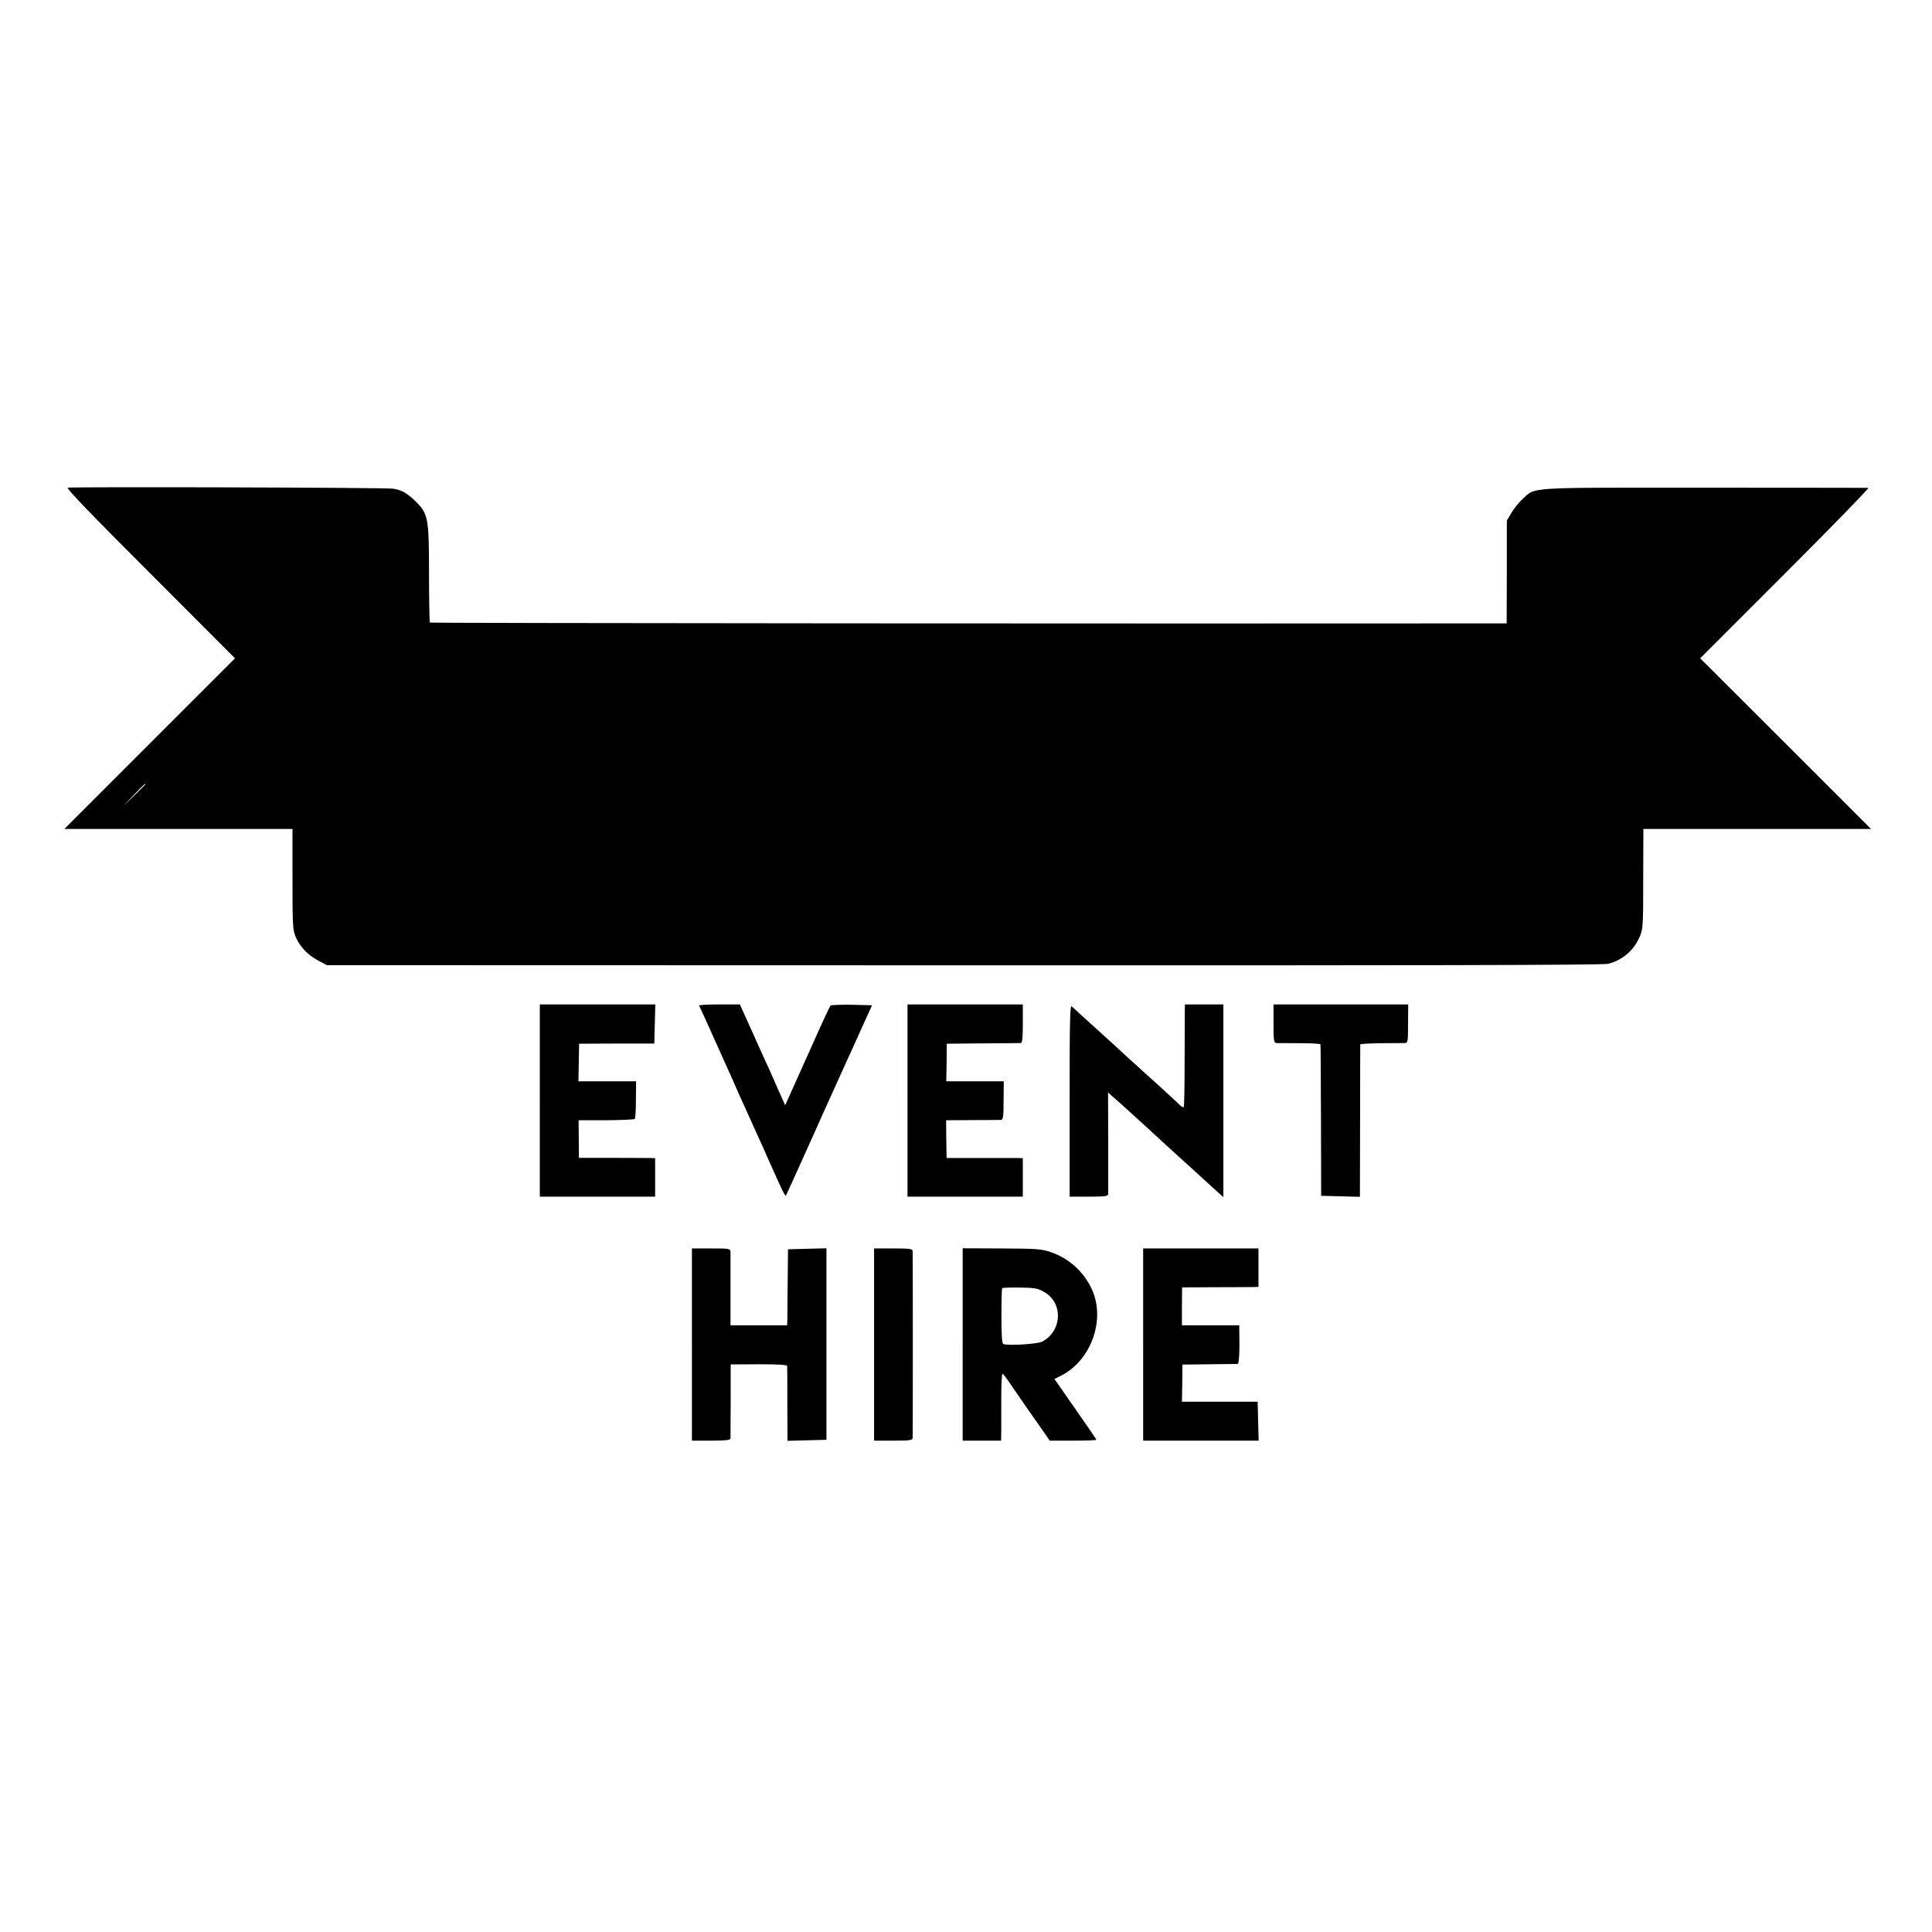 <?xml version="1.0" standalone="no"?>
<!DOCTYPE svg PUBLIC "-//W3C//DTD SVG 20010904//EN"
 "http://www.w3.org/TR/2001/REC-SVG-20010904/DTD/svg10.dtd">
<svg version="1.0" xmlns="http://www.w3.org/2000/svg"
 width="1156pt" height="1156pt" viewBox="0 0 1156 1156"
 preserveAspectRatio="xMidYMid meet">
<g transform="translate(0,1156) scale(0.1,-0.1)"
fill="#000000" stroke="none">
<path d="M406 8642 c-12 -3 138 -158 492 -512 l508 -509 -510 -510 -511 -511
683 0 682 0 0 -302 c0 -283 2 -306 21 -348 26 -58 72 -105 134 -138 l50 -27
3812 -1 c2663 -1 3826 1 3855 9 84 21 153 79 188 160 21 46 22 65 22 348 l1
299 681 0 681 0 -511 511 -511 510 510 510 c280 280 503 509 496 510 -8 0
-450 1 -984 1 -1079 0 -1004 5 -1085 -68 -21 -19 -51 -56 -66 -82 l-28 -47 0
-307 -1 -308 -65 0 c-1915 -2 -6375 1 -6378 5 -2 2 -5 134 -5 293 0 332 -5
358 -80 432 -50 49 -83 68 -134 76 -38 7 -1915 12 -1947 6z m464 -1775 c0 -1
-30 -32 -67 -67 l-68 -65 65 68 c60 62 70 72 70 64z"/>
<path d="M3230 4975 l0 -575 345 0 345 0 0 115 0 115 -27 1 c-16 0 -118 1
-229 1 l-200 0 -1 113 -1 112 165 0 c90 1 167 4 171 8 4 3 7 55 7 116 l1 109
-172 0 -173 0 2 113 2 112 225 1 225 0 3 117 3 117 -346 0 -345 0 0 -575z"/>
<path d="M4183 5543 c7 -14 55 -118 70 -153 19 -43 106 -236 137 -305 12 -27
28 -63 35 -80 8 -16 38 -84 68 -150 67 -147 95 -210 114 -254 74 -166 91 -202
96 -194 4 7 105 230 168 371 39 88 60 133 154 342 54 118 119 262 145 320 l48
105 -121 3 c-66 1 -124 -1 -128 -5 -4 -4 -58 -120 -119 -258 -62 -137 -121
-270 -132 -294 l-20 -44 -40 89 c-21 49 -48 108 -58 132 -11 23 -29 61 -39 85
-11 23 -32 71 -48 107 -17 36 -42 93 -58 128 l-28 62 -124 0 c-68 0 -122 -3
-120 -7z"/>
<path d="M5430 4975 l0 -575 345 0 345 0 0 115 0 115 -27 1 c-16 0 -118 0
-229 0 l-200 0 -2 113 -1 113 157 1 c86 0 164 1 172 1 12 1 15 21 15 116 l1
115 -172 0 -172 0 2 113 1 112 215 2 c118 0 221 2 228 2 9 1 12 31 12 116 l0
115 -345 0 -345 0 0 -575z"/>
<path d="M6400 4976 l0 -576 115 0 c103 0 115 2 116 18 0 9 0 149 0 311 l-1
294 27 -24 c15 -13 32 -28 39 -34 33 -30 197 -178 251 -229 35 -32 72 -66 82
-75 15 -13 149 -135 221 -201 9 -8 29 -26 43 -39 l27 -24 0 576 0 577 -115 0
-115 0 -1 -37 c0 -21 0 -157 -1 -303 0 -146 -2 -268 -5 -273 -2 -4 -10 -1 -17
5 -18 18 -187 173 -215 197 -12 11 -66 60 -119 108 -52 48 -107 99 -121 111
-154 139 -186 169 -198 180 -11 11 -13 -81 -13 -562z"/>
<path d="M7620 5435 c0 -103 2 -115 18 -116 9 0 72 -1 140 -1 67 0 123 -3 123
-7 1 -3 2 -208 3 -456 l1 -450 116 -3 116 -3 1 453 c0 249 1 456 1 459 1 3 56
6 124 7 67 0 131 1 142 1 19 1 20 8 20 116 l1 115 -403 0 -403 0 0 -115z"/>
<path d="M4140 3515 l0 -575 115 0 c85 0 115 3 116 13 0 6 0 109 1 228 l0 215
169 1 c118 0 169 -3 169 -11 1 -6 1 -109 1 -229 l1 -218 117 3 116 3 0 573 0
573 -115 -3 -115 -3 -2 -200 c-1 -110 -2 -212 -2 -227 l-1 -28 -169 0 -170 0
0 208 c0 114 0 217 0 230 -1 21 -4 22 -116 22 l-115 0 0 -575z"/>
<path d="M5230 3515 l0 -575 115 0 c103 0 115 2 116 18 1 23 1 1092 0 1115 -1
15 -13 17 -116 17 l-115 0 0 -575z"/>
<path d="M5760 3515 l0 -575 115 0 115 0 1 53 c0 28 0 118 0 200 0 81 3 147 7
147 4 0 26 -28 49 -63 23 -34 66 -96 95 -138 29 -41 72 -103 96 -137 l43 -62
139 0 c77 0 140 2 140 5 0 4 -59 89 -232 337 l-19 27 42 21 c181 93 267 341
179 522 -49 102 -136 179 -240 215 -58 20 -85 22 -297 23 l-233 1 0 -576z
m487 315 c116 -65 109 -235 -12 -298 -28 -14 -200 -25 -231 -14 -9 2 -12 52
-12 165 0 89 2 165 4 169 2 3 50 5 107 4 87 -1 108 -5 144 -26z"/>
<path d="M6840 3515 l0 -575 345 0 346 0 -3 116 -3 117 -226 0 -227 0 2 111 1
111 160 2 c88 1 165 2 170 2 7 1 11 43 11 116 l-1 115 -172 0 -171 0 0 114 1
113 196 1 c108 0 211 1 229 1 l32 1 0 115 0 115 -345 0 -345 0 0 -575z"/>
</g>
</svg>
